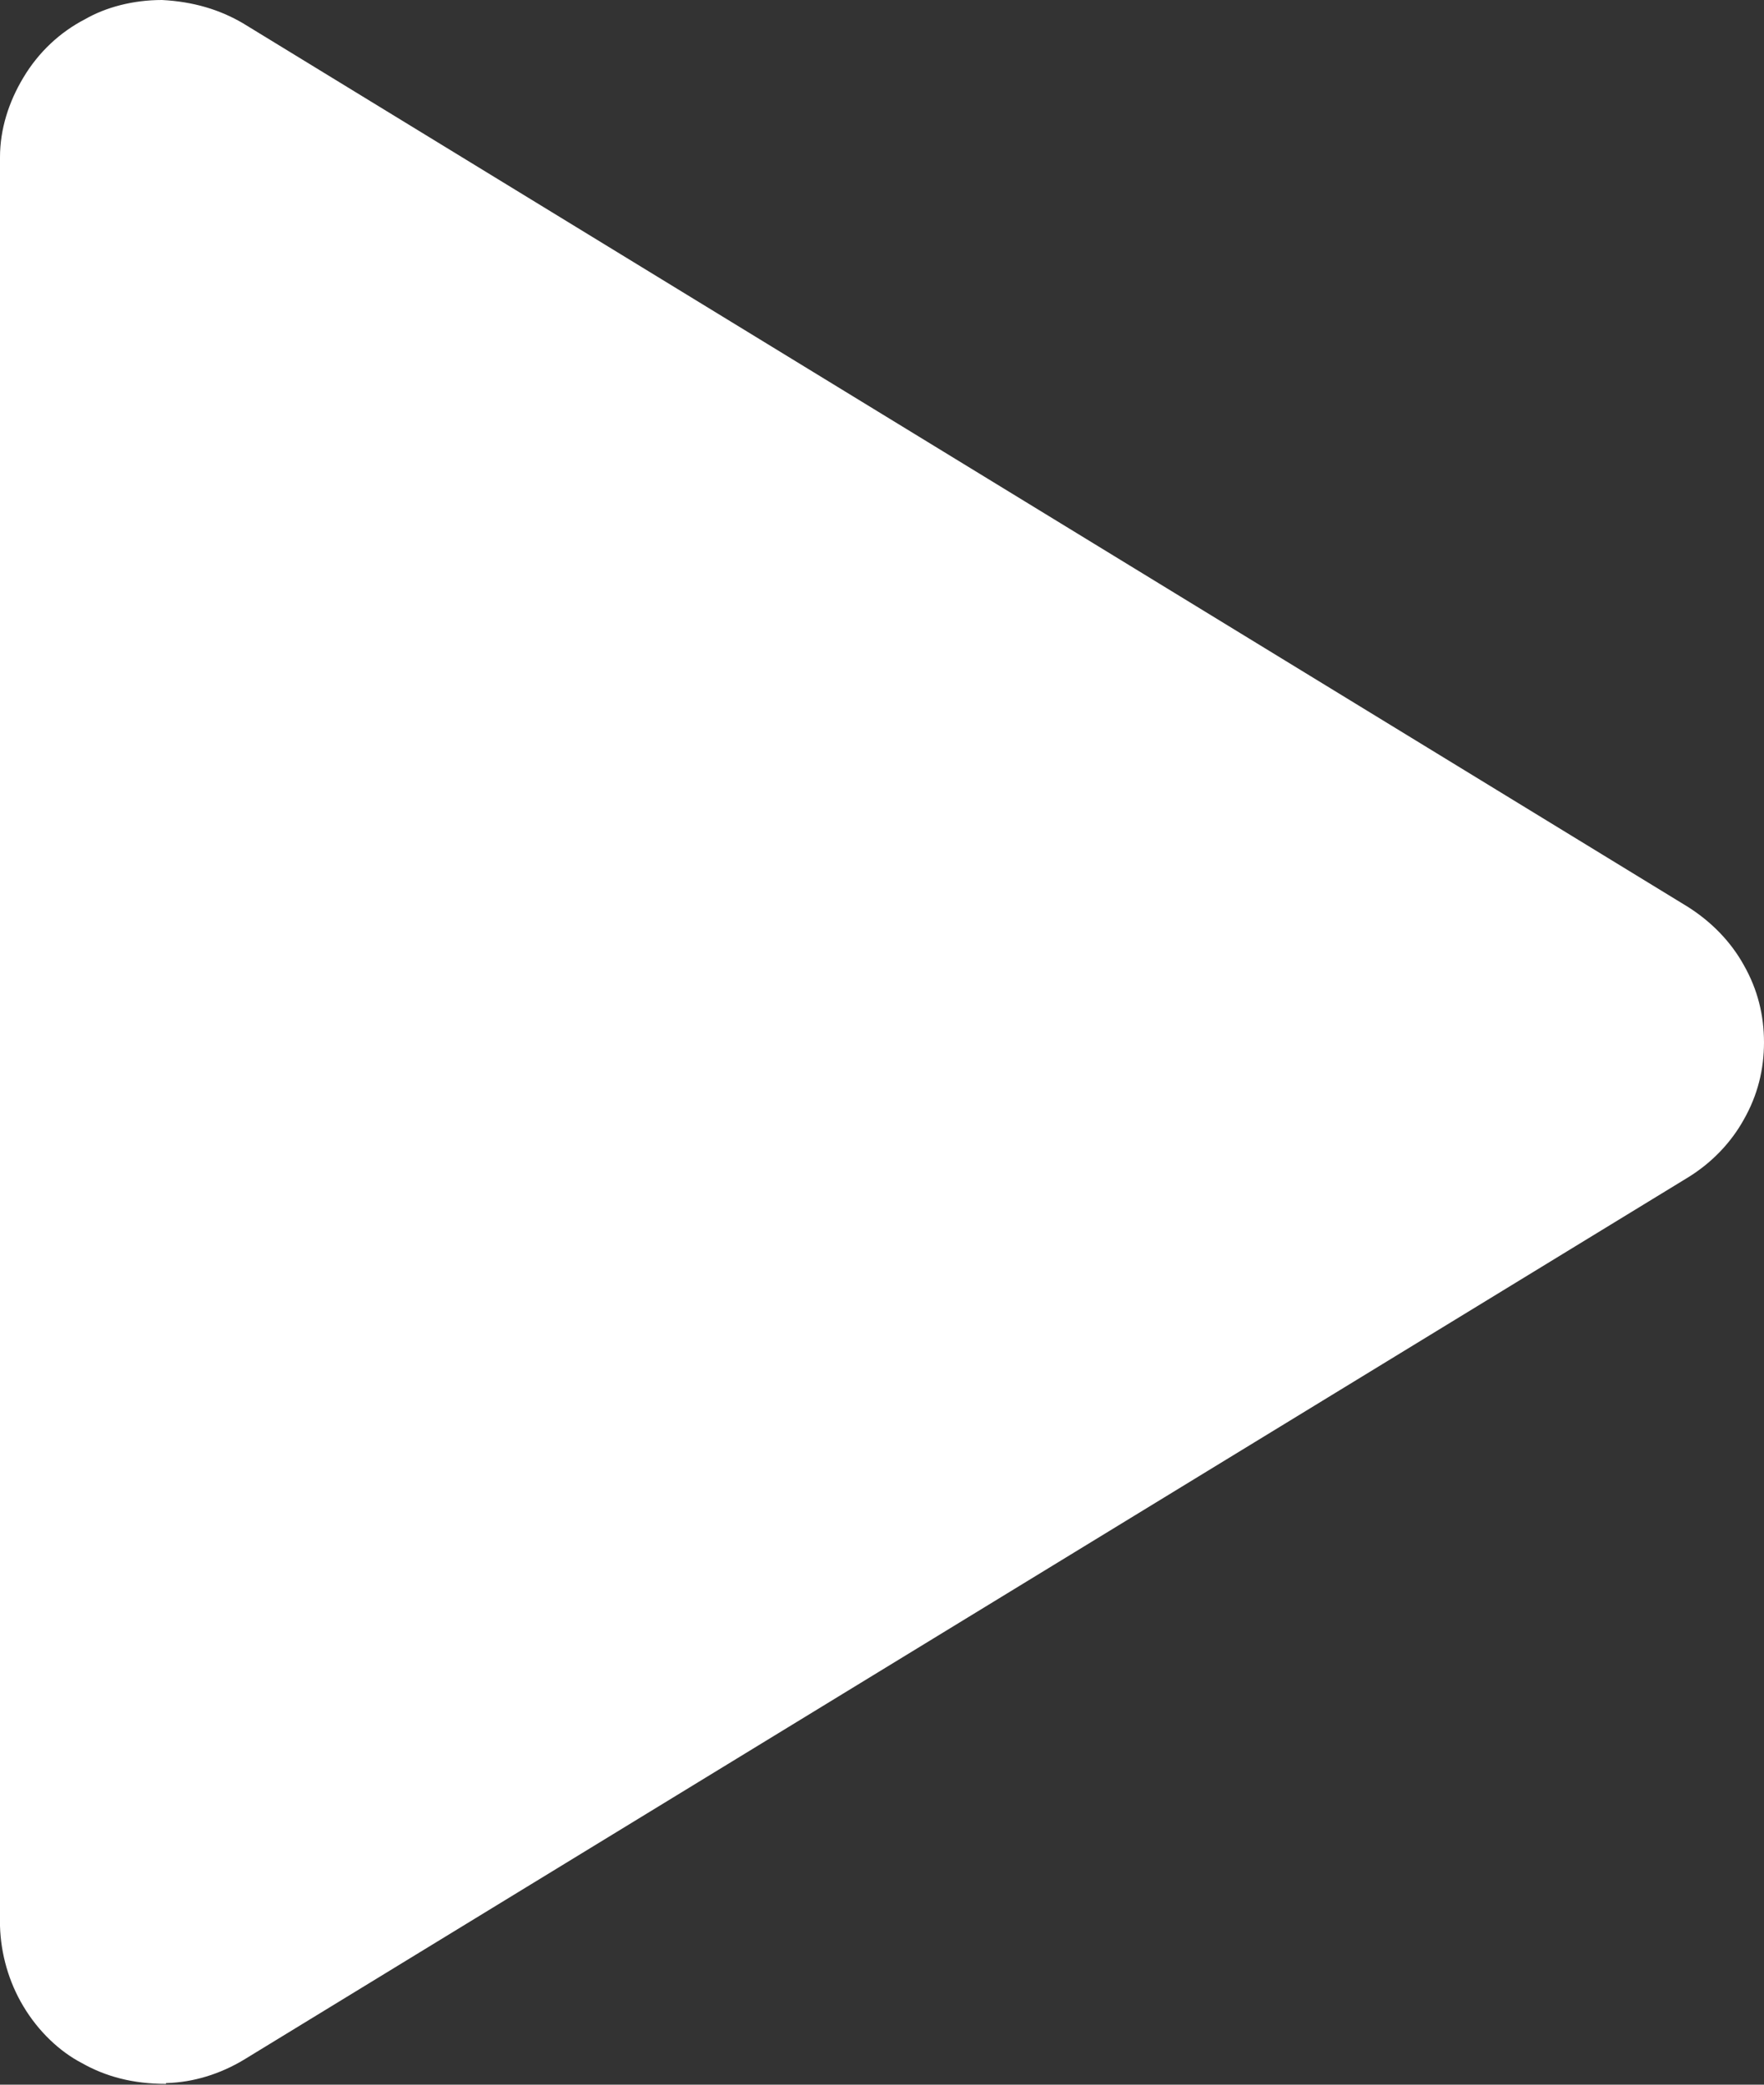 <svg width="22" height="26" viewBox="0 0 22 26" fill="none" xmlns="http://www.w3.org/2000/svg">
<rect x="0" y="0" width="22" height="26" fill="#333333" stroke="none"/>
<path d="M2.07 25.99C1.66 25.99 1.32 25.9 1.02 25.73C0.75 25.59 0.48 25.34 0.29 25.02C0.11 24.72 0.01 24.37 0 24.02V1.96C0 1.61 0.11 1.27 0.29 0.97C0.48 0.65 0.75 0.4 1.06 0.24C1.32 0.09 1.66 0 2.02 0C2.41 0.02 2.74 0.12 3.03 0.29L21.05 11.31C21.35 11.5 21.59 11.75 21.75 12.04C21.92 12.34 22 12.66 22 13C22 13.34 21.92 13.66 21.75 13.96C21.59 14.25 21.35 14.5 21.06 14.68L3.04 25.69C2.74 25.87 2.41 25.97 2.08 25.98H2.07V25.99Z" fill="white"/>
</svg>
